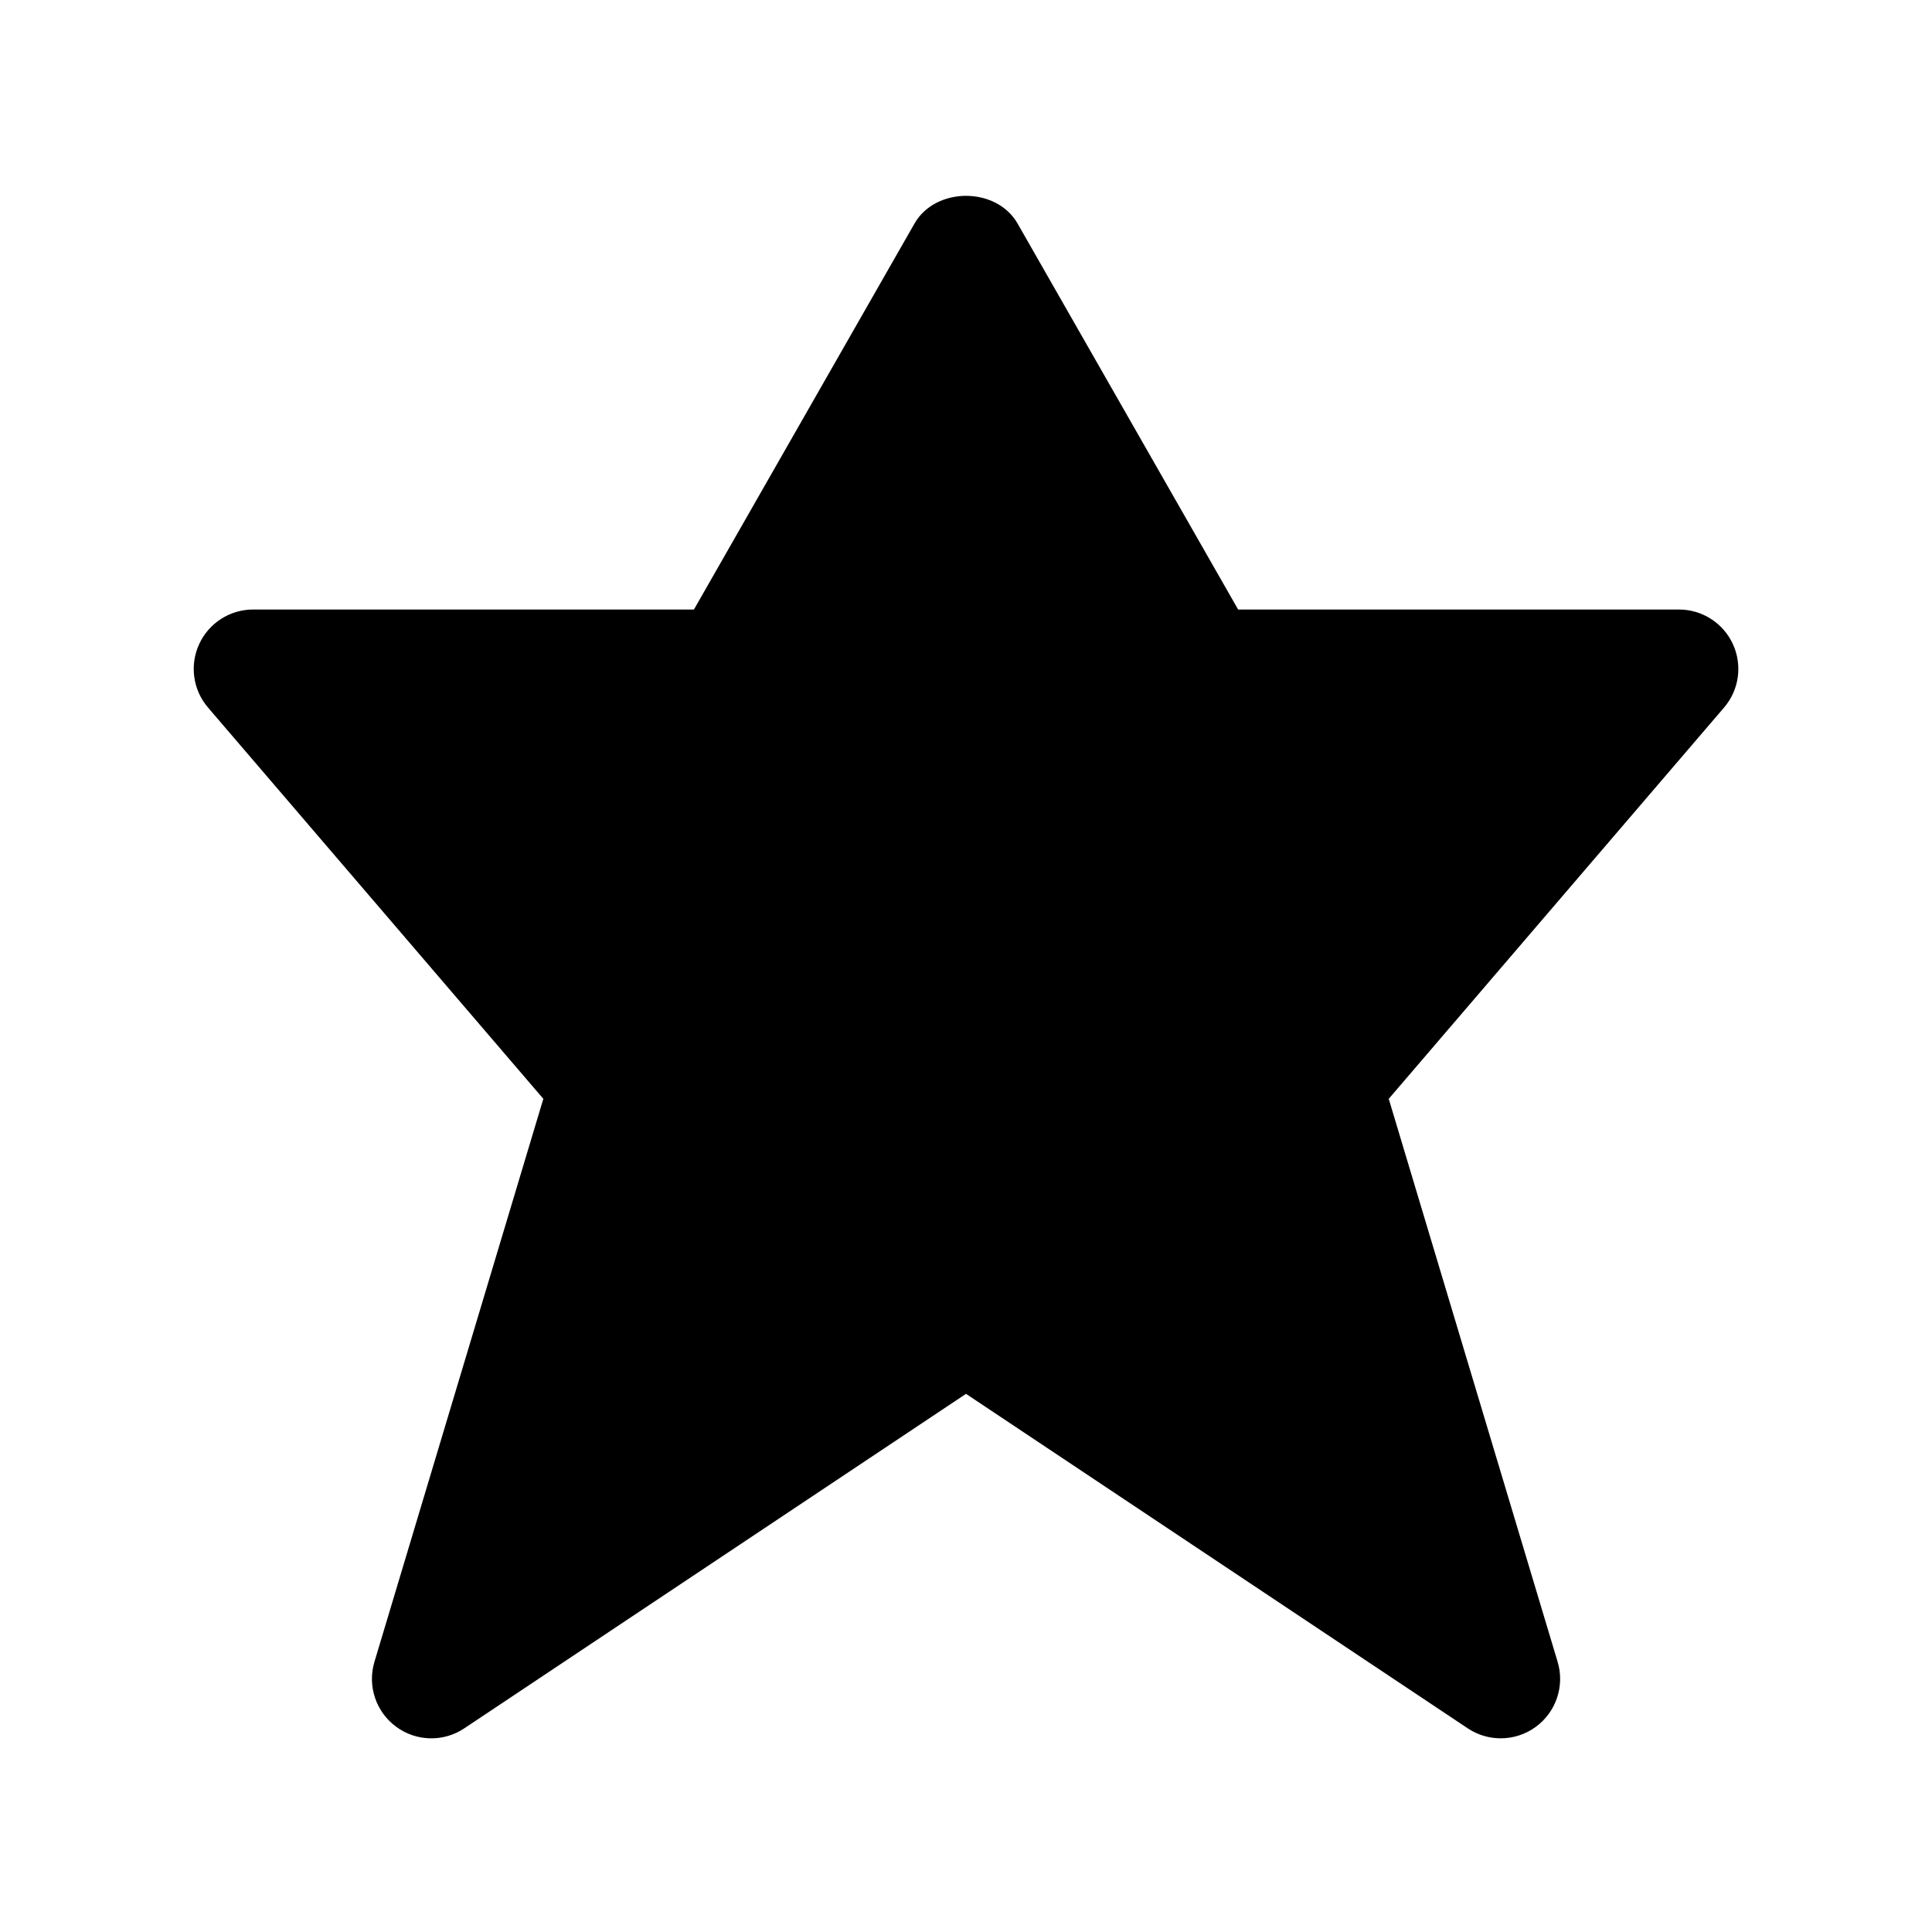 <?xml version="1.0" encoding="UTF-8"?>
<!-- Uploaded to: ICON Repo, www.svgrepo.com, Generator: ICON Repo Mixer Tools -->
<svg fill="#000000" width="800px" height="800px" version="1.1" viewBox="144 144 512 512" xmlns="http://www.w3.org/2000/svg">
 <path d="m541.7 604.67c-3.043 0-6.09-0.875-8.734-2.644l-132.96-88.645-132.96 88.645c-5.504 3.684-12.762 3.519-18.098-0.445-5.336-3.945-7.625-10.816-5.719-17.172l44.758-149.21-88.852-103.68c-4.012-4.668-4.922-11.238-2.352-16.828 2.566-5.582 8.148-9.164 14.297-9.164h116.82l58.441-102.27c5.598-9.809 21.742-9.809 27.336 0l58.441 102.27h116.82c6.148 0 11.73 3.582 14.297 9.164 2.566 5.59 1.66 12.164-2.352 16.828l-88.852 103.68 44.758 149.21c1.906 6.359-0.383 13.23-5.719 17.172-2.769 2.059-6.074 3.09-9.363 3.09z"/>
</svg>